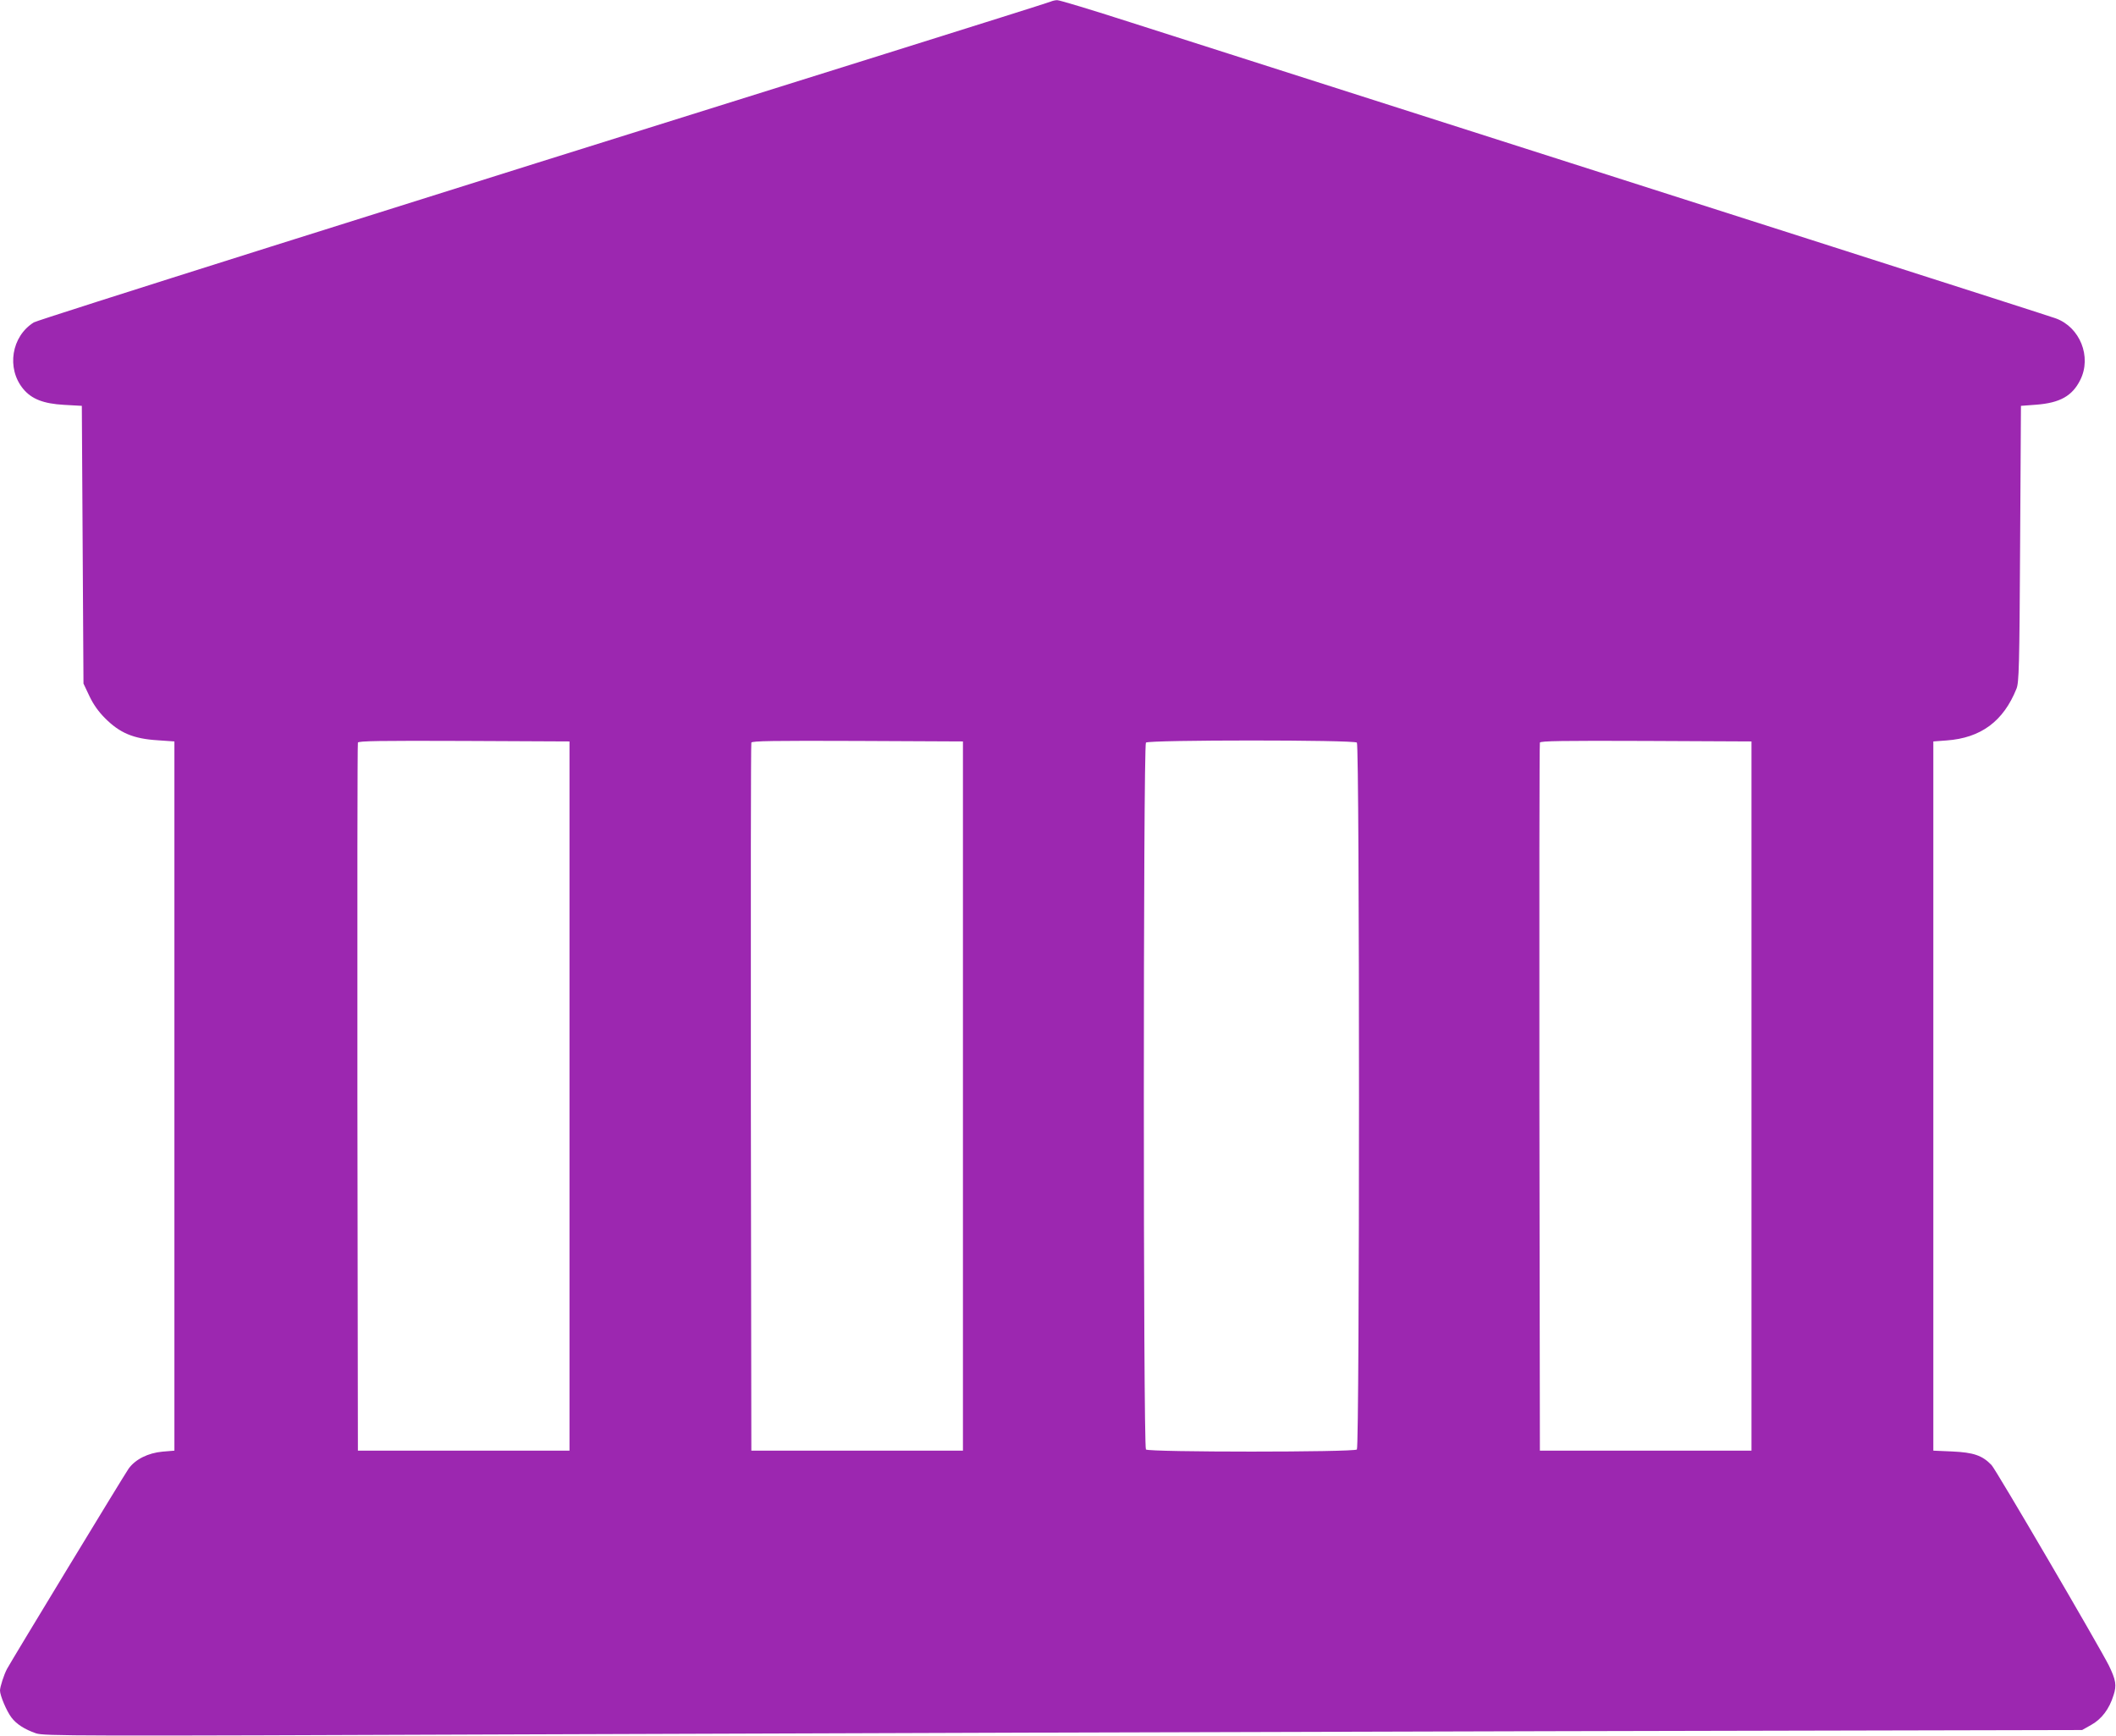 <?xml version="1.0" standalone="no"?>
<!DOCTYPE svg PUBLIC "-//W3C//DTD SVG 20010904//EN"
 "http://www.w3.org/TR/2001/REC-SVG-20010904/DTD/svg10.dtd">
<svg version="1.0" xmlns="http://www.w3.org/2000/svg"
 width="1280pt" height="1050pt" viewBox="0 0 1280 1050"
 preserveAspectRatio="xMidYMid meet">
<g transform="translate(0,1050) scale(0.1,-0.1)"
fill="#9c27b0" stroke="none">
<path d="M6355 10490 c-11 -5 -459 -146 -995 -314 -3089 -966 -5128 -1610
-5155 -1626 -136 -84 -167 -278 -65 -402 51 -62 123 -90 248 -97 l107 -6 5
-840 5 -840 36 -76 c24 -51 56 -95 93 -132 90 -91 173 -126 321 -135 l100 -7
0 -2145 0 -2145 -72 -6 c-87 -8 -164 -46 -205 -103 -25 -35 -708 -1160 -736
-1212 -18 -34 -42 -108 -42 -130 0 -30 39 -123 69 -163 31 -41 80 -72 149 -96
51 -16 193 -17 3000 -6 1621 6 4394 15 6162 19 l3215 7 55 31 c64 36 109 96
135 179 20 61 14 93 -28 180 -56 112 -683 1185 -710 1213 -56 58 -108 76 -237
82 l-115 5 0 2145 0 2145 80 6 c208 15 344 116 423 313 15 37 18 130 22 876
l5 835 93 7 c143 11 218 53 266 150 70 140 -2 319 -148 372 -33 13 -2101 674
-5601 1792 -230 74 -428 134 -440 133 -11 0 -29 -4 -40 -9z m-2910 -6620 l0
-2145 -640 0 -640 0 -3 2135 c-1 1174 0 2141 3 2148 3 10 137 12 642 10 l638
-3 0 -2145z m2380 0 l0 -2145 -640 0 -640 0 -3 2135 c-1 1174 0 2141 3 2148 3
10 137 12 642 10 l638 -3 0 -2145z m2383 2138 c17 -17 17 -4259 0 -4276 -17
-17 -1259 -17 -1276 0 -17 17 -17 4259 0 4276 17 17 1259 17 1276 0z m2387
-2138 l0 -2145 -640 0 -640 0 -3 2135 c-1 1174 0 2141 3 2148 3 10 137 12 642
10 l638 -3 0 -2145z"/>
</g>
</svg>
